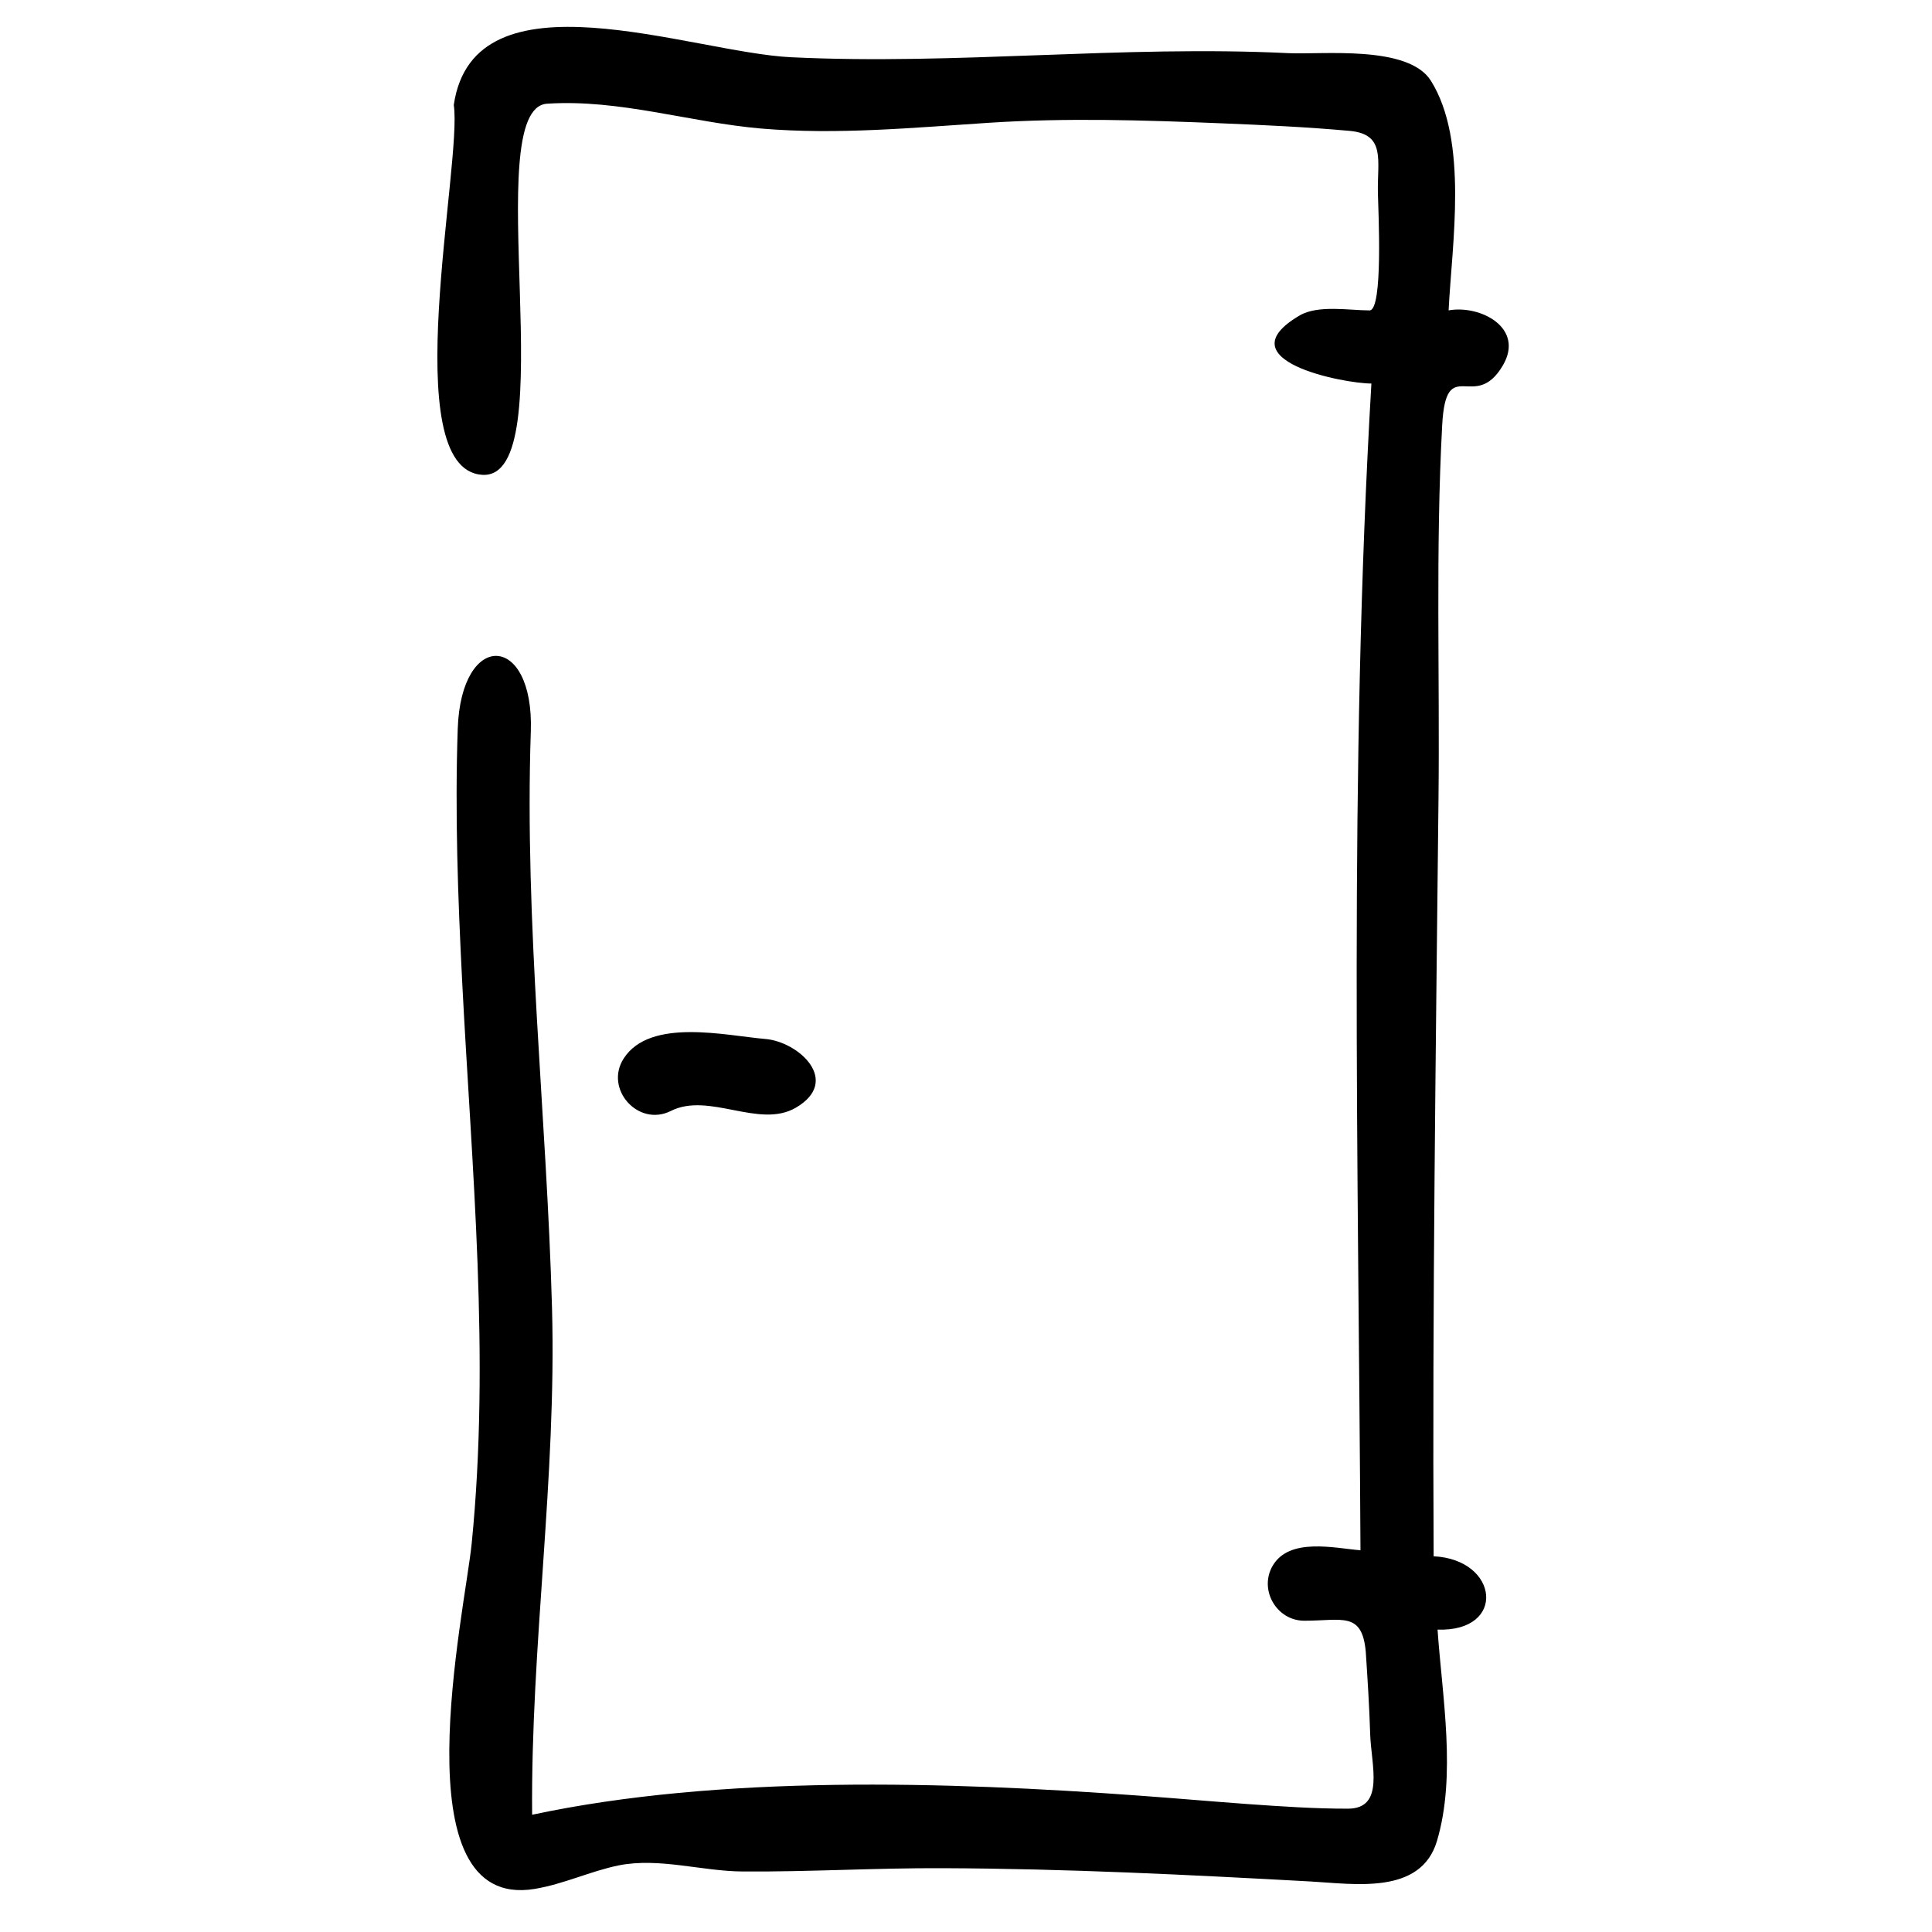 <?xml version="1.0" encoding="UTF-8"?>
<!-- Uploaded to: SVG Repo, www.svgrepo.com, Generator: SVG Repo Mixer Tools -->
<svg fill="#000000" width="800px" height="800px" version="1.1" viewBox="144 144 512 512" xmlns="http://www.w3.org/2000/svg">
 <path d="m524.97 575.88c1.23 17.77 5.019 38.641-0.164 56.012-4.273 14.34-21.84 11.363-33.535 10.715-32.832-1.793-64.445-3.391-97.301-3.516-17.723-0.09-35.469 0.996-53.16 0.871-10.805-0.066-22.055-3.731-32.789-1.629-7.586 1.551-14.602 4.973-22.34 6.25-36.258 5.977-18.477-73.547-16.684-91.488 4.949-49.547 0.027-99.328-2.512-148.88-1.141-22.344-1.945-44.715-1.18-67.086 0.898-26.266 20.246-25.441 19.367 0.668-1.734 51 4.215 101.89 5.617 152.81 1.23 44.938-5.648 89.418-5.269 134.32 49.664-10.598 109.8-8.816 161.12-5.047 9.523 0.688 19.039 1.531 28.562 2.219 8.816 0.621 17.664 1.23 26.5 1.219 9.902 0 6.172-11.578 5.91-19.754-0.223-7.297-0.688-14.582-1.172-21.855-0.98-10.707-6.231-8.199-16.297-8.199-7.344 0-12.094-8.234-8.363-14.582 4.43-7.555 16.355-4.66 23.262-4.086-0.531-102.63-3.117-206.76 2.891-309.2-7.344 0-39.297-6.172-18.992-18.051 4.863-2.848 13.227-1.328 18.496-1.328 3.652 0 2.324-26.477 2.219-31.117-0.195-8.605 2.16-15.562-7.422-16.453-11.344-1.035-22.738-1.551-34.121-2.016-20.531-0.84-40.918-1.473-61.438-0.145-20.086 1.297-40.238 3.238-60.359 1.543-18.973-1.621-37.652-7.859-56.844-6.59-18.32 1.211 4.856 99.793-17.199 98.348-22.895-1.5-5.184-82.691-7.516-98.008 5.316-36.461 62.703-13.941 89.367-12.656 43.801 2.125 87.738-3.234 131.8-1.082 8.961 0.434 31.797-2.238 37.785 7.324 10 15.996 5.551 43.316 4.688 60.844 8.316-1.512 20.242 4.574 14.379 14.582-7.481 12.758-15.047-3.293-16.082 15.82-1.781 32.934-0.609 66.211-0.98 99.184-0.707 66.891-1.645 133.73-1.285 200.59 17.352 0.844 19.387 20.066 1.035 19.434zm-215.66-151.41c7.035-10.832 27.156-5.996 37.504-5.133 8.875 0.734 20.184 11.141 8.109 18.203-9.734 5.699-23.008-4.223-33.145 0.875-8.641 4.34-17.719-5.856-12.469-13.945z"/>
</svg>